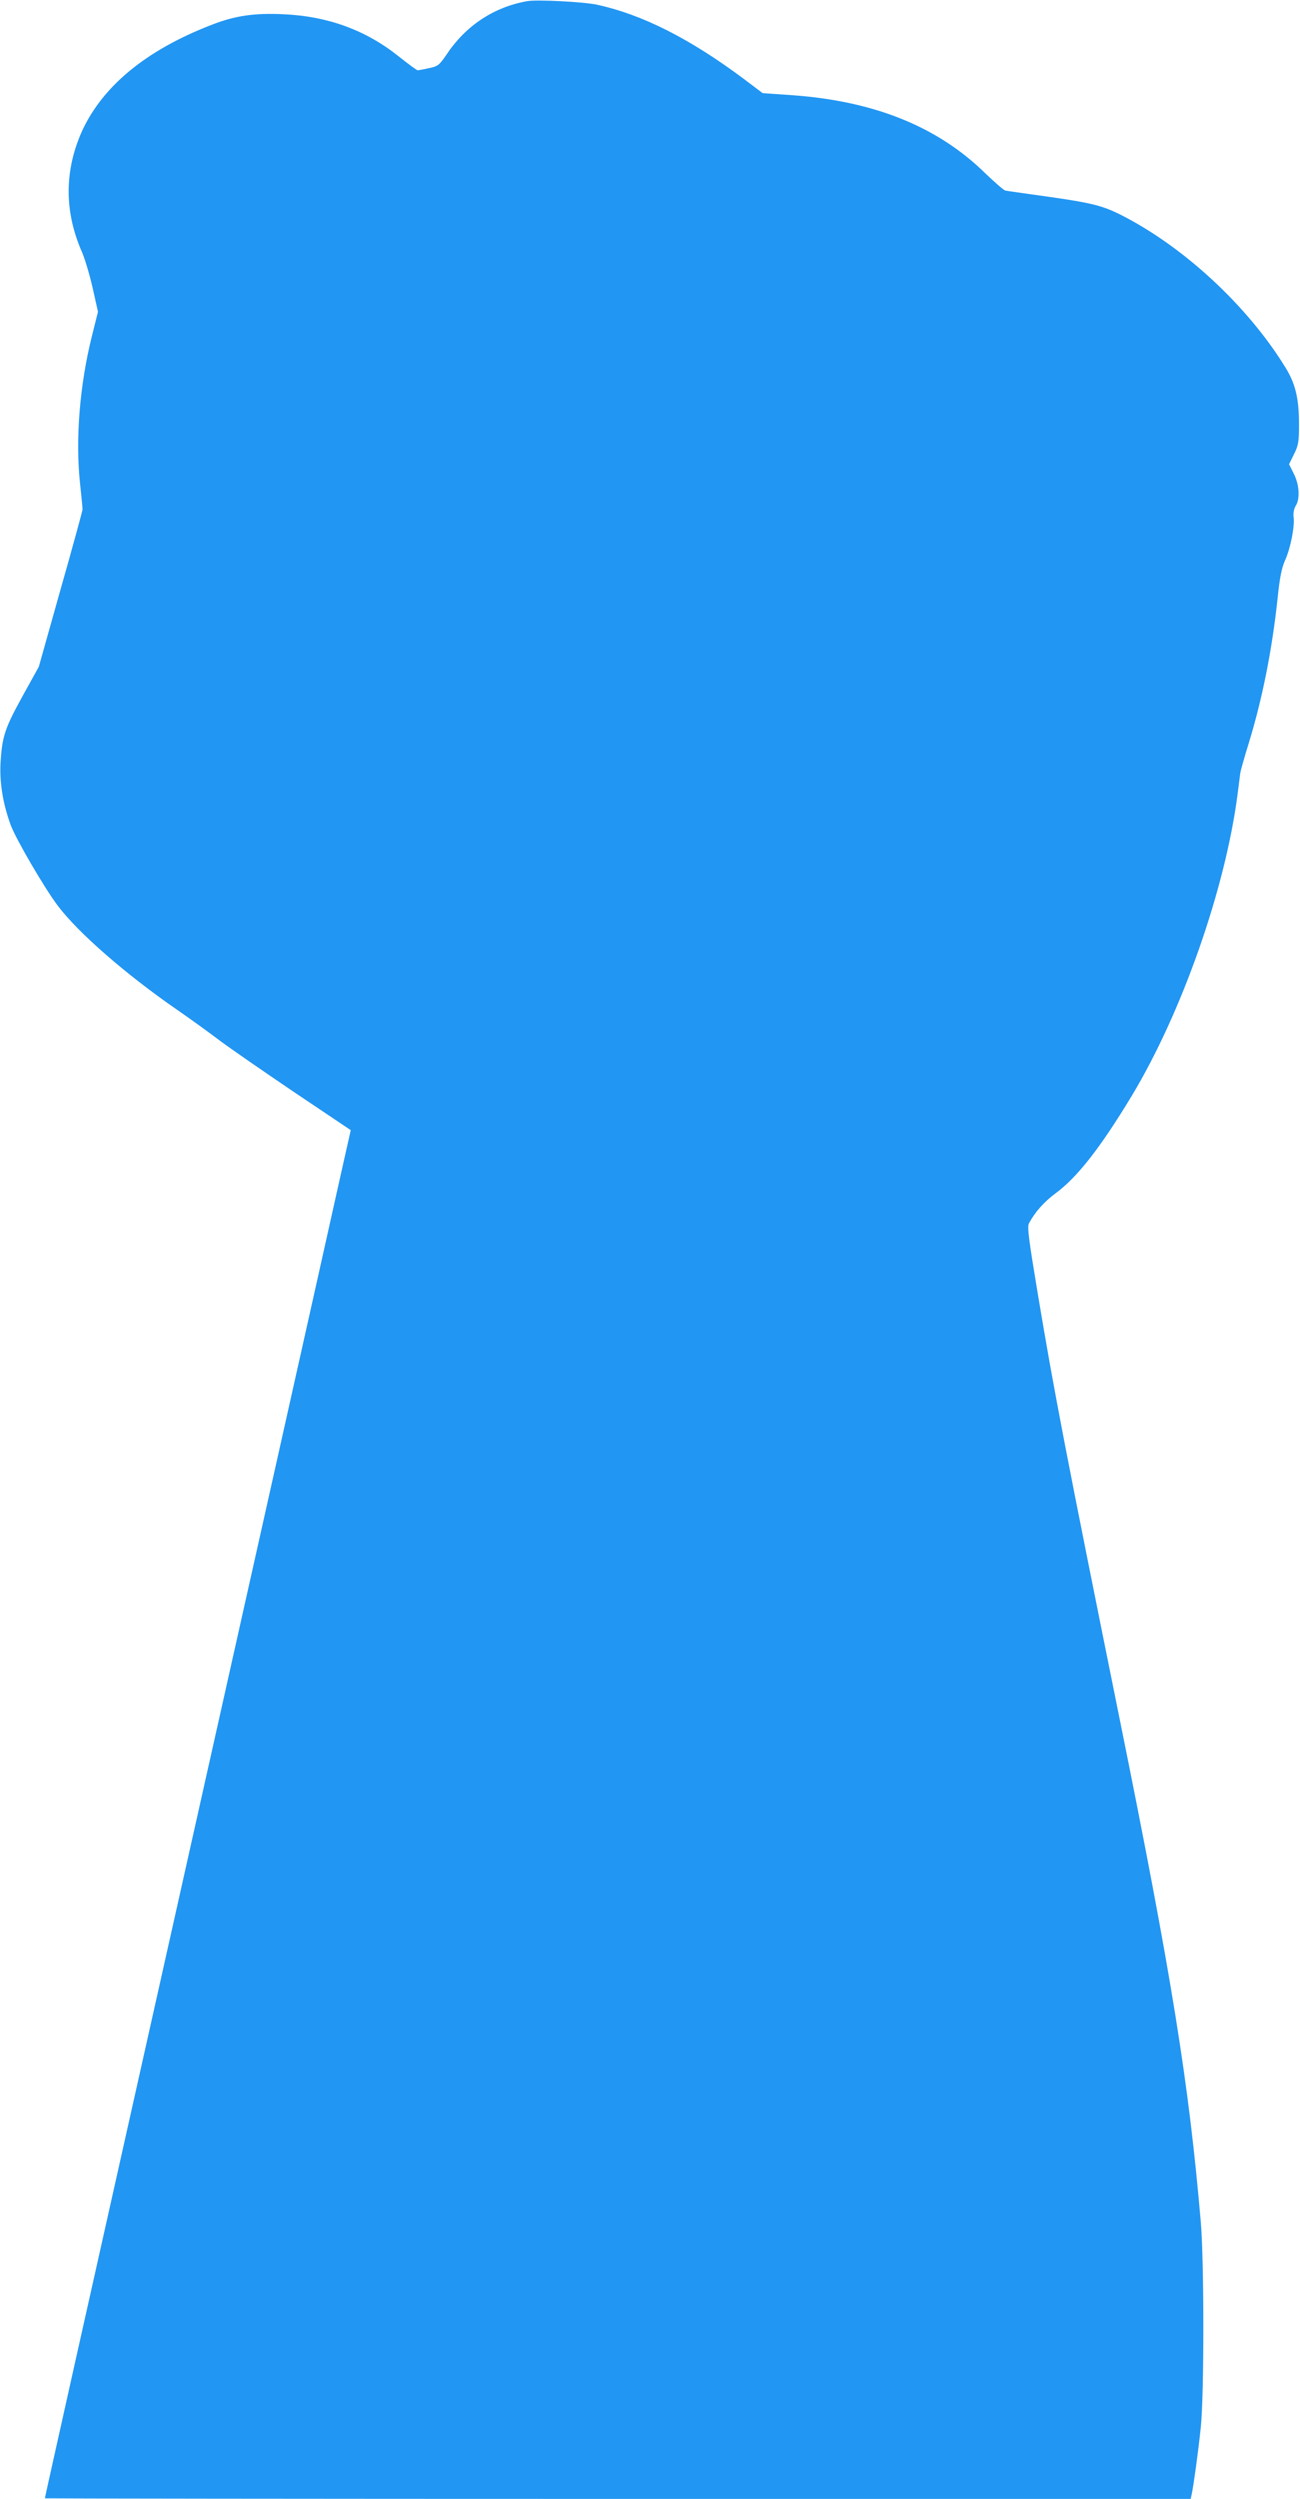<?xml version="1.0" standalone="no"?>
<!DOCTYPE svg PUBLIC "-//W3C//DTD SVG 20010904//EN"
 "http://www.w3.org/TR/2001/REC-SVG-20010904/DTD/svg10.dtd">
<svg version="1.0" xmlns="http://www.w3.org/2000/svg"
 width="666pt" height="1280pt" viewBox="0 0 666 1280"
 preserveAspectRatio="xMidYMid meet">
<g transform="translate(0,1280) scale(0.1,-0.1)"
fill="#2196f3" stroke="none">
<path d="M2700 12794 c-172 -31 -316 -127 -414 -276 -35 -51 -43 -58 -88 -67
-27 -6 -53 -11 -58 -11 -5 0 -48 32 -96 70 -168 135 -364 207 -591 217 -149 7
-246 -7 -363 -52 -348 -133 -578 -326 -680 -570 -80 -195 -78 -394 9 -594 16
-36 41 -121 56 -187 l27 -121 -31 -124 c-63 -252 -85 -530 -61 -754 7 -66 13
-127 13 -135 -1 -8 -51 -193 -113 -410 l-111 -395 -83 -150 c-91 -165 -105
-207 -113 -340 -6 -103 12 -214 53 -324 28 -73 170 -317 239 -409 105 -140
352 -355 616 -537 64 -44 159 -113 212 -153 53 -40 227 -160 385 -267 l289
-194 -58 -258 c-57 -258 -507 -2268 -770 -3443 -562 -2509 -739 -3302 -739
-3307 0 -1 1321 -3 2935 -3 l2935 0 5 23 c9 40 34 219 47 347 17 165 17 842 0
1045 -61 715 -150 1266 -414 2570 -275 1362 -337 1680 -423 2198 -44 264 -53
332 -44 350 30 57 78 111 136 154 112 82 231 235 390 498 258 428 480 1061
543 1545 6 47 12 96 14 110 2 14 22 84 44 155 69 225 119 476 147 738 11 108
21 158 39 198 28 62 50 175 43 222 -2 19 2 41 11 56 23 35 19 109 -10 165
l-24 48 25 51 c23 45 26 65 26 152 0 134 -18 210 -71 295 -194 315 -522 618
-843 780 -102 51 -156 63 -461 105 -63 9 -122 17 -130 19 -8 2 -54 42 -103 89
-242 237 -564 368 -983 399 l-157 11 -98 74 c-276 206 -520 329 -751 379 -71
15 -308 27 -358 18z"/>
</g>
</svg>
